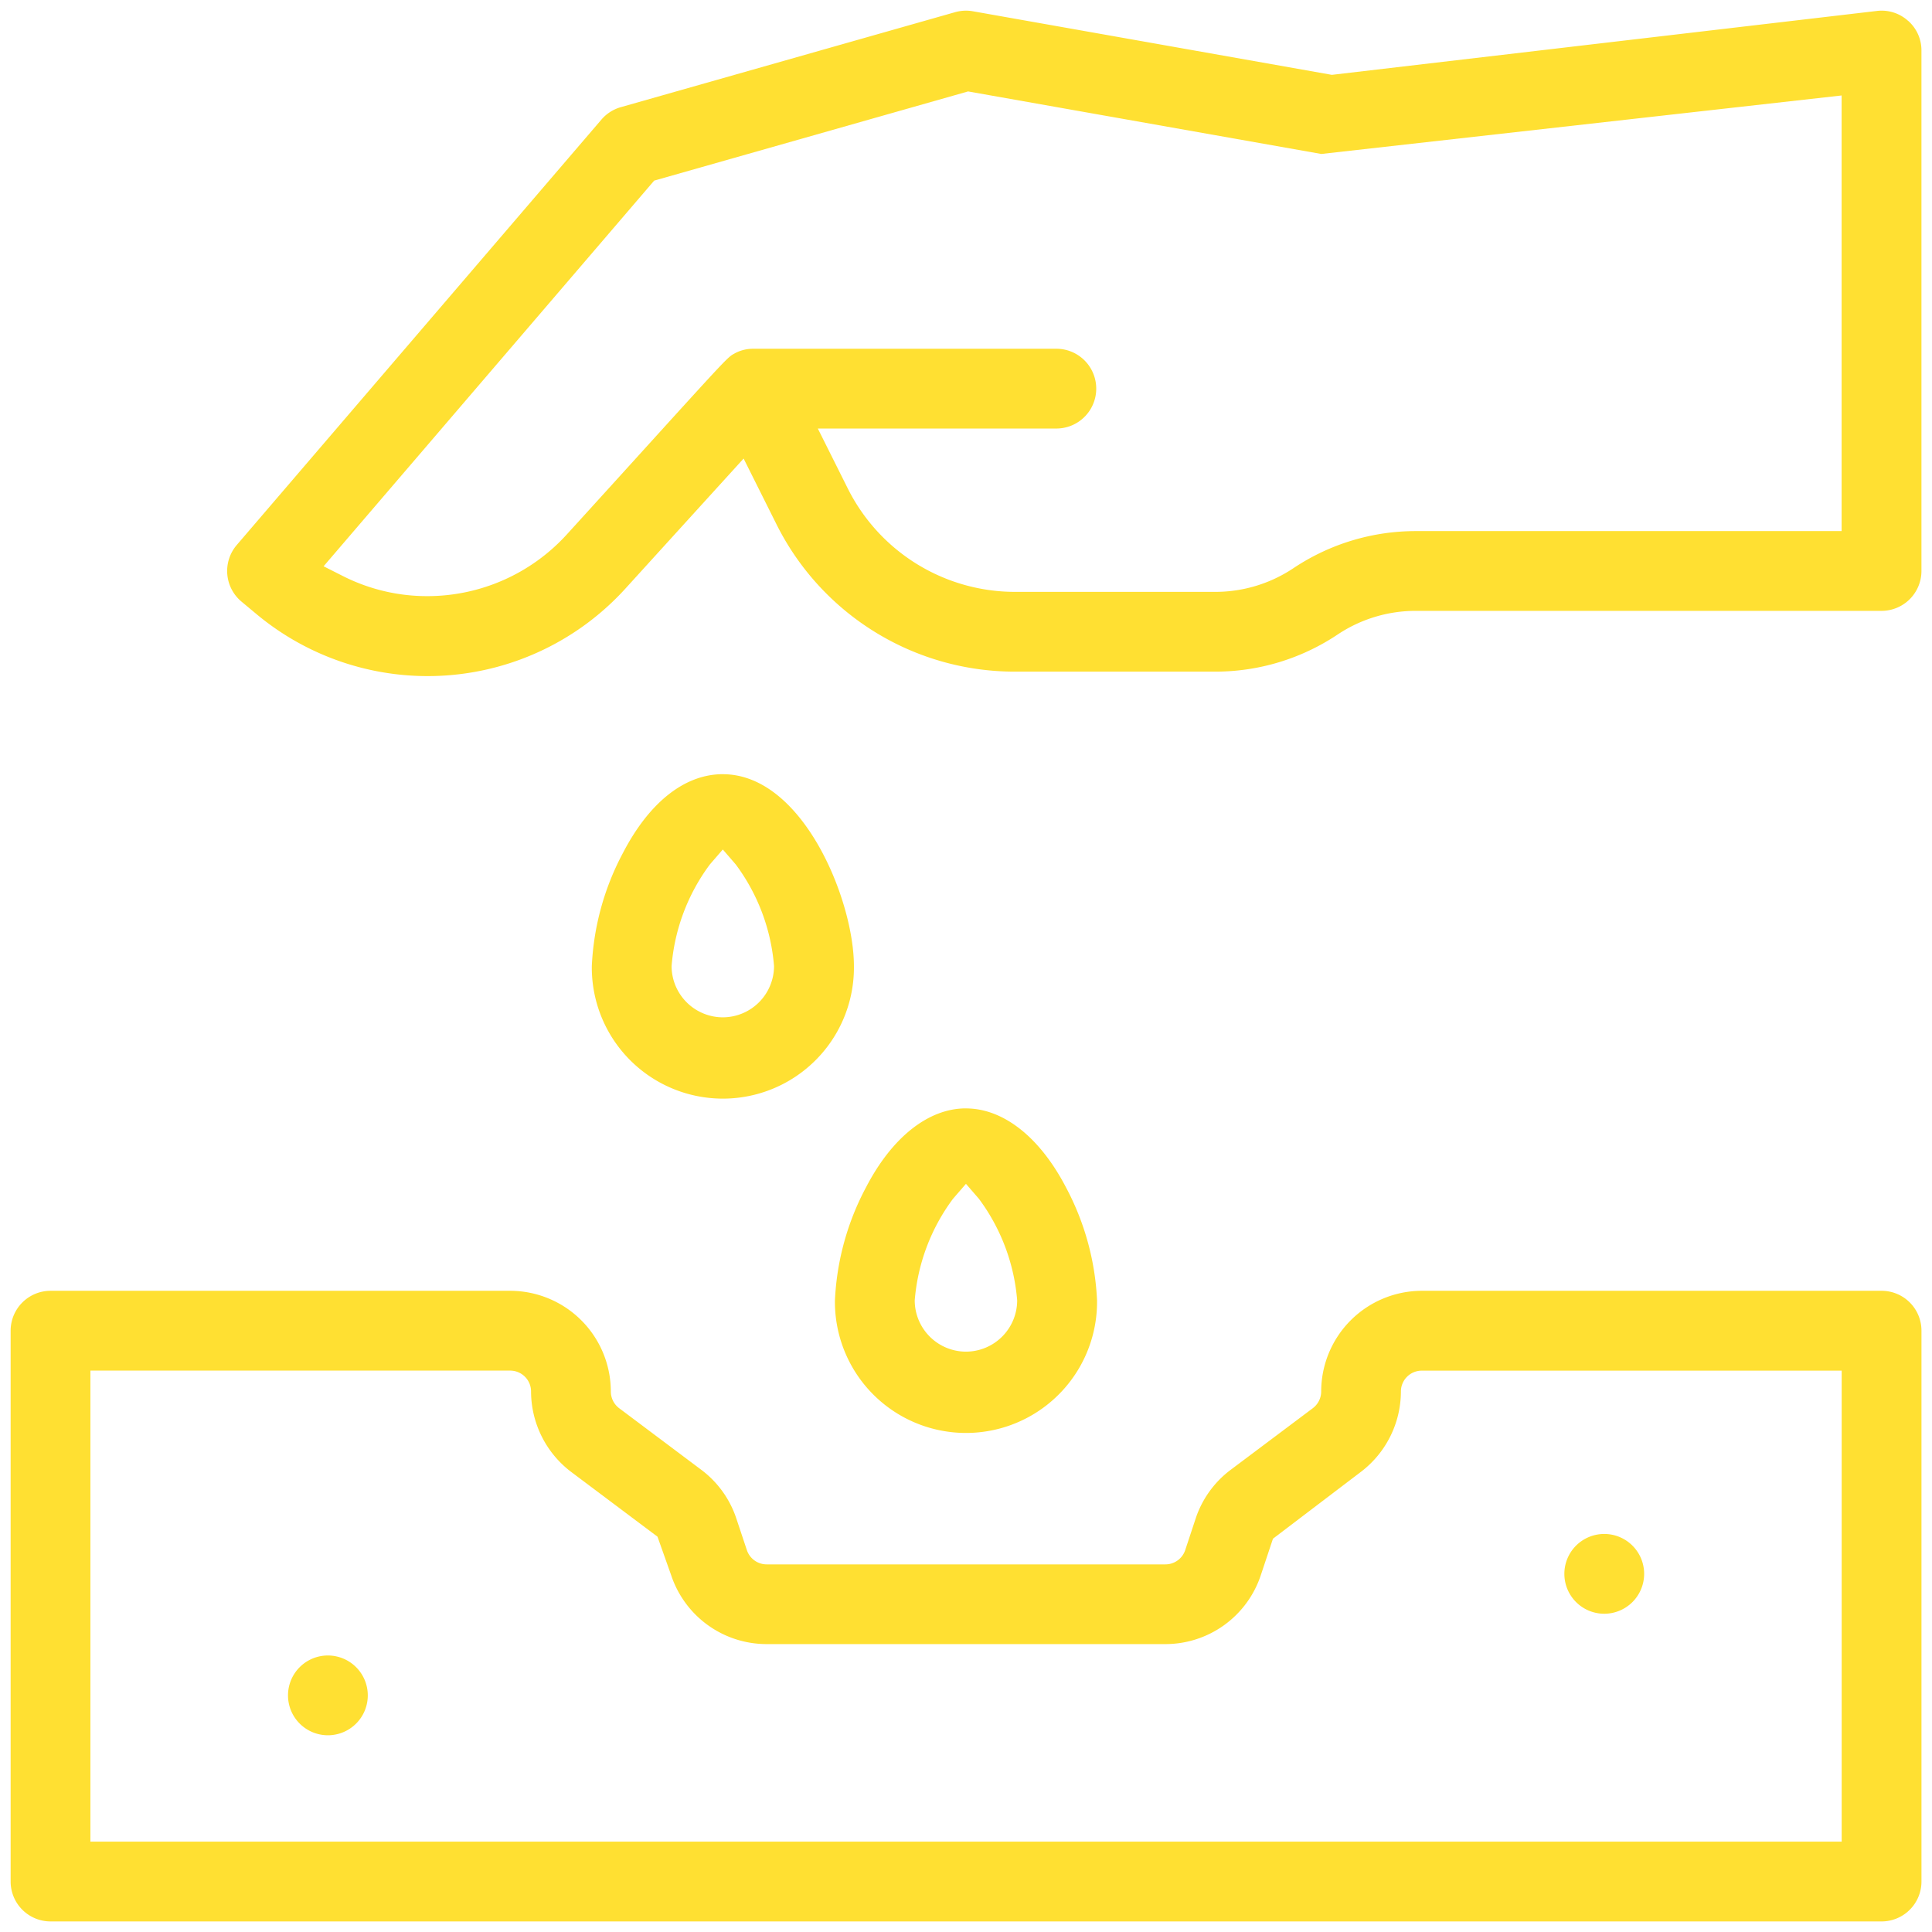 <svg xmlns="http://www.w3.org/2000/svg" xmlns:xlink="http://www.w3.org/1999/xlink" width="111" height="111" viewBox="0 0 111 111">
  <defs>
    <clipPath id="clip-path">
      <rect id="Rectangle_1250" data-name="Rectangle 1250" width="111" height="111" transform="translate(-0.113 -0.113)" fill="#ffe032"/>
    </clipPath>
  </defs>
  <g id="Group_949" data-name="Group 949" transform="translate(314.54 -217.459)">
    <g id="Group_948" data-name="Group 948" transform="translate(-314.427 217.573)" clip-path="url(#clip-path)">
      <path id="Path_1121" data-name="Path 1121" d="M107.488,337H81.08a5.79,5.79,0,0,0-5.784,5.784,1.206,1.206,0,0,1-.482.961L70.1,347.282a5.76,5.76,0,0,0-2.016,2.8l-.6,1.815a1.2,1.2,0,0,1-1.139.821h-22.9A1.2,1.2,0,0,1,42.3,351.9l-.606-1.818a5.759,5.759,0,0,0-2.017-2.8l-4.714-3.536a1.205,1.205,0,0,1-.48-.96A5.79,5.79,0,0,0,28.7,337H2.292A2.294,2.294,0,0,0,0,339.294V370.94a2.294,2.294,0,0,0,2.292,2.292h105.2a2.294,2.294,0,0,0,2.292-2.292V339.294A2.291,2.291,0,0,0,107.488,337M105.2,368.648H4.583V341.585H28.7a1.2,1.2,0,0,1,1.2,1.2,5.812,5.812,0,0,0,2.313,4.627l4.951,3.714.781,2.2a5.782,5.782,0,0,0,5.493,3.972h22.9a5.776,5.776,0,0,0,5.487-3.955l.7-2.1,5.032-3.825a5.814,5.814,0,0,0,2.319-4.631,1.2,1.2,0,0,1,1.2-1.2H105.2Z" transform="translate(0.498 -262.953)" fill="#ffe032"/>
      <path id="Path_1122" data-name="Path 1122" d="M153.572.581a2.264,2.264,0,0,0-1.79-.565L120.47,3.687,99.85.035a2.279,2.279,0,0,0-.4-.035,2.306,2.306,0,0,0-.627.087L79.618,5.544a2.287,2.287,0,0,0-1.114.713L57.552,30.7a2.293,2.293,0,0,0,.273,3.252l.84.7A15.354,15.354,0,0,0,79.9,33.183l6.773-7.451,1.869,3.738a15.3,15.3,0,0,0,13.762,8.505h11.457a12.648,12.648,0,0,0,7.038-2.131,8.08,8.08,0,0,1,4.5-1.361h26.753a2.294,2.294,0,0,0,2.292-2.292V2.292a2.262,2.262,0,0,0-.768-1.711M149.757,29.9H125.3a12.648,12.648,0,0,0-7.038,2.131,8.079,8.079,0,0,1-4.5,1.361H102.305a10.745,10.745,0,0,1-9.663-5.972l-1.706-3.413h13.752a2.292,2.292,0,0,0,0-4.583H87.228a2.233,2.233,0,0,0-1.009.235l-.114.063c-.335.182-.523.381-5.008,5.325-1.2,1.323-2.7,2.978-4.588,5.053a10.836,10.836,0,0,1-8.016,3.537,10.7,10.7,0,0,1-4.834-1.15l-1.117-.565L81.535,9.764,99.57,4.64l20.293,3.593,29.894-3.361Z" transform="translate(-44.063 0.499)" fill="#ffe032"/>
      <path id="Path_1123" data-name="Path 1123" d="M224.525,288.969c-2.147,0-4.236,1.648-5.731,4.521A15.274,15.274,0,0,0,217,300a7.53,7.53,0,1,0,15.059,0,15.272,15.272,0,0,0-1.793-6.508c-1.5-2.873-3.588-4.521-5.742-4.521m.005,13.975A2.95,2.95,0,0,1,221.584,300a11.3,11.3,0,0,1,2.2-5.838l.743-.858.743.858a11.3,11.3,0,0,1,2.2,5.838,2.95,2.95,0,0,1-2.946,2.946" transform="translate(-169.143 -225.403)" fill="#ffe032"/>
      <path id="Path_1124" data-name="Path 1124" d="M160.531,201c-2.184,0-4.221,1.6-5.736,4.514A15.271,15.271,0,0,0,153,212.024a7.53,7.53,0,1,0,15.059,0c0-3.784-2.932-11.022-7.53-11.022m0,13.968a2.95,2.95,0,0,1-2.946-2.946,11.3,11.3,0,0,1,2.2-5.838l.743-.859.743.859a11.3,11.3,0,0,1,2.2,5.838,2.95,2.95,0,0,1-2.946,2.946" transform="translate(-119.111 -156.635)" fill="#ffe032"/>
      <path id="Path_1125" data-name="Path 1125" d="M413.6,403.294a2.292,2.292,0,1,0-2.292,2.292,2.294,2.294,0,0,0,2.292-2.292" transform="translate(-319.251 -312.985)" fill="#ffe032"/>
      <path id="Path_1126" data-name="Path 1126" d="M75.309,433a2.292,2.292,0,1,0,2.292,2.292A2.295,2.295,0,0,0,75.309,433" transform="translate(-56.583 -338.001)" fill="#ffe032"/>
    </g>
  </g>
</svg>
